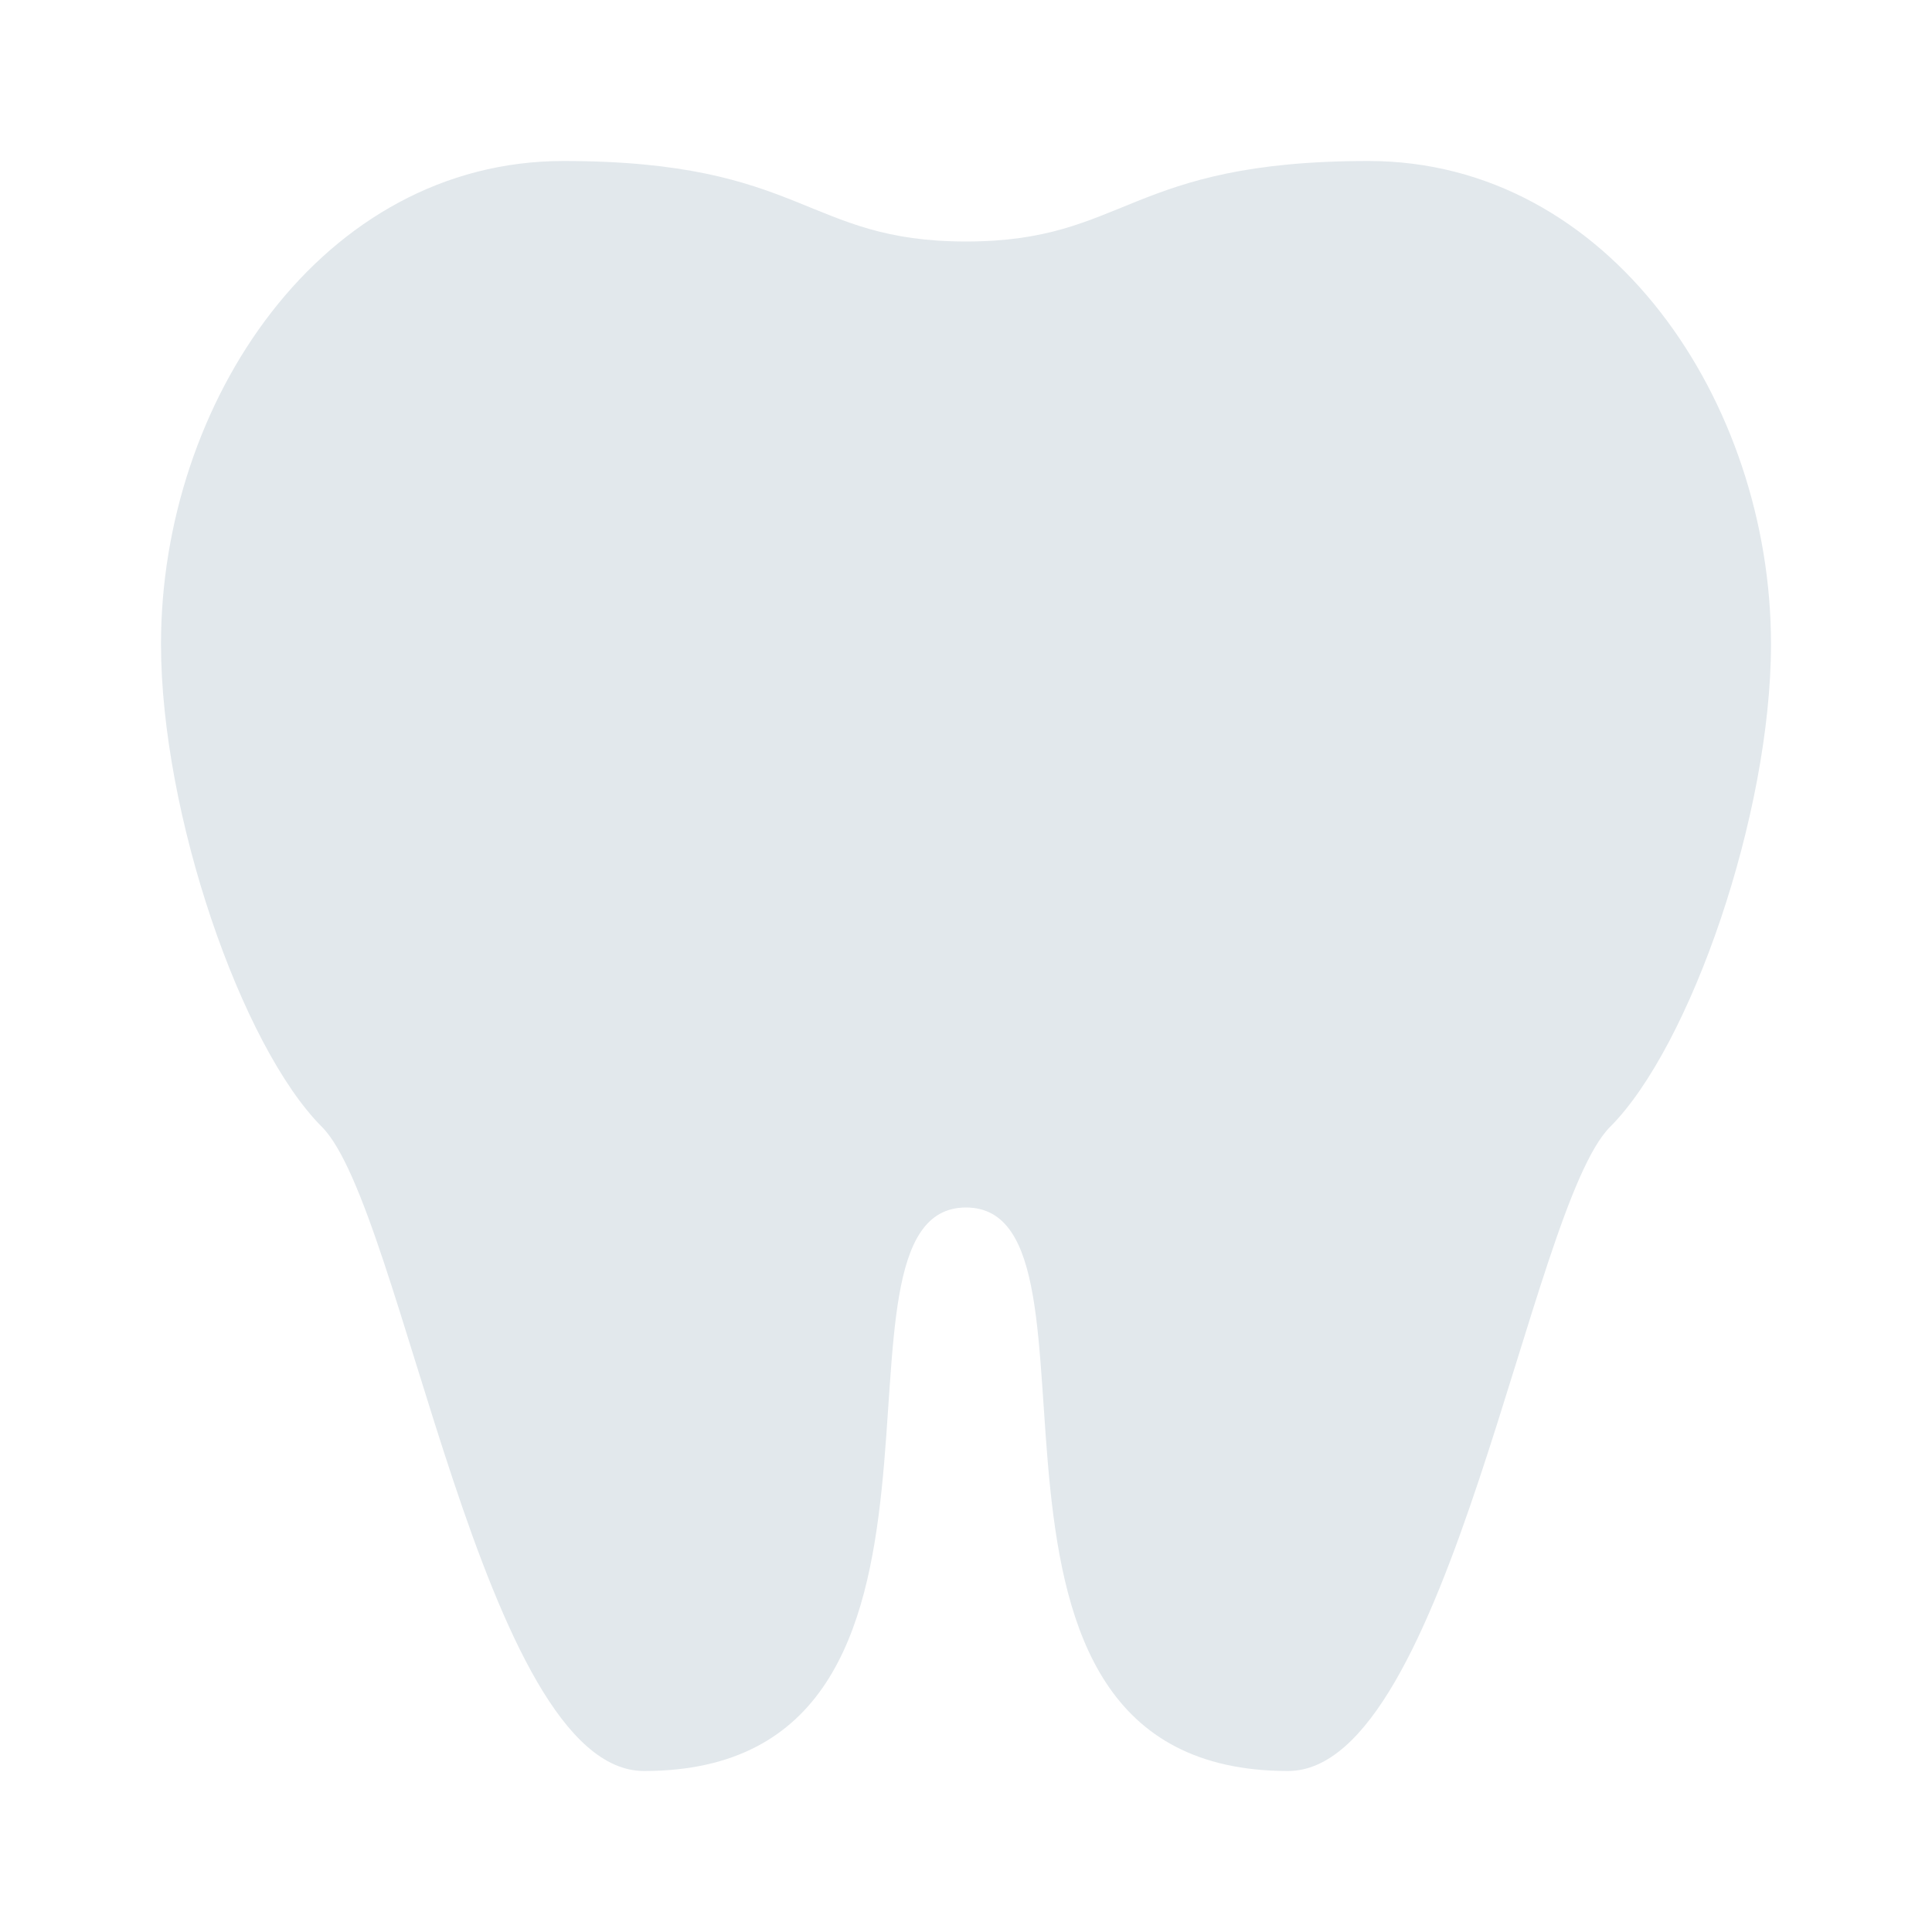 <?xml version="1.0" encoding="UTF-8"?> <svg xmlns="http://www.w3.org/2000/svg" width="63" height="63" viewBox="0 0 63 63" fill="none"><g clip-path="url(#clip0_250_2830)"><path d="M18.375 5.25C10.5 5.25 5.25 13.125 5.25 21C5.25 26.539 7.875 34.125 10.5 36.75C13.125 39.375 15.75 57.75 21 57.75C32.917 57.75 26.25 39.375 31.5 39.375C36.75 39.375 30.082 57.75 42 57.75C47.25 57.75 49.875 39.375 52.5 36.75C55.125 34.125 57.75 26.539 57.75 21C57.75 13.125 52.5 5.25 44.625 5.25C36.75 5.25 36.75 7.875 31.5 7.875C26.25 7.875 26.25 5.25 18.375 5.25Z" fill="#E2E8EC"></path></g><defs><clipPath id="clip0_250_2830"><rect width="63" height="63" fill="white"></rect></clipPath></defs></svg> 